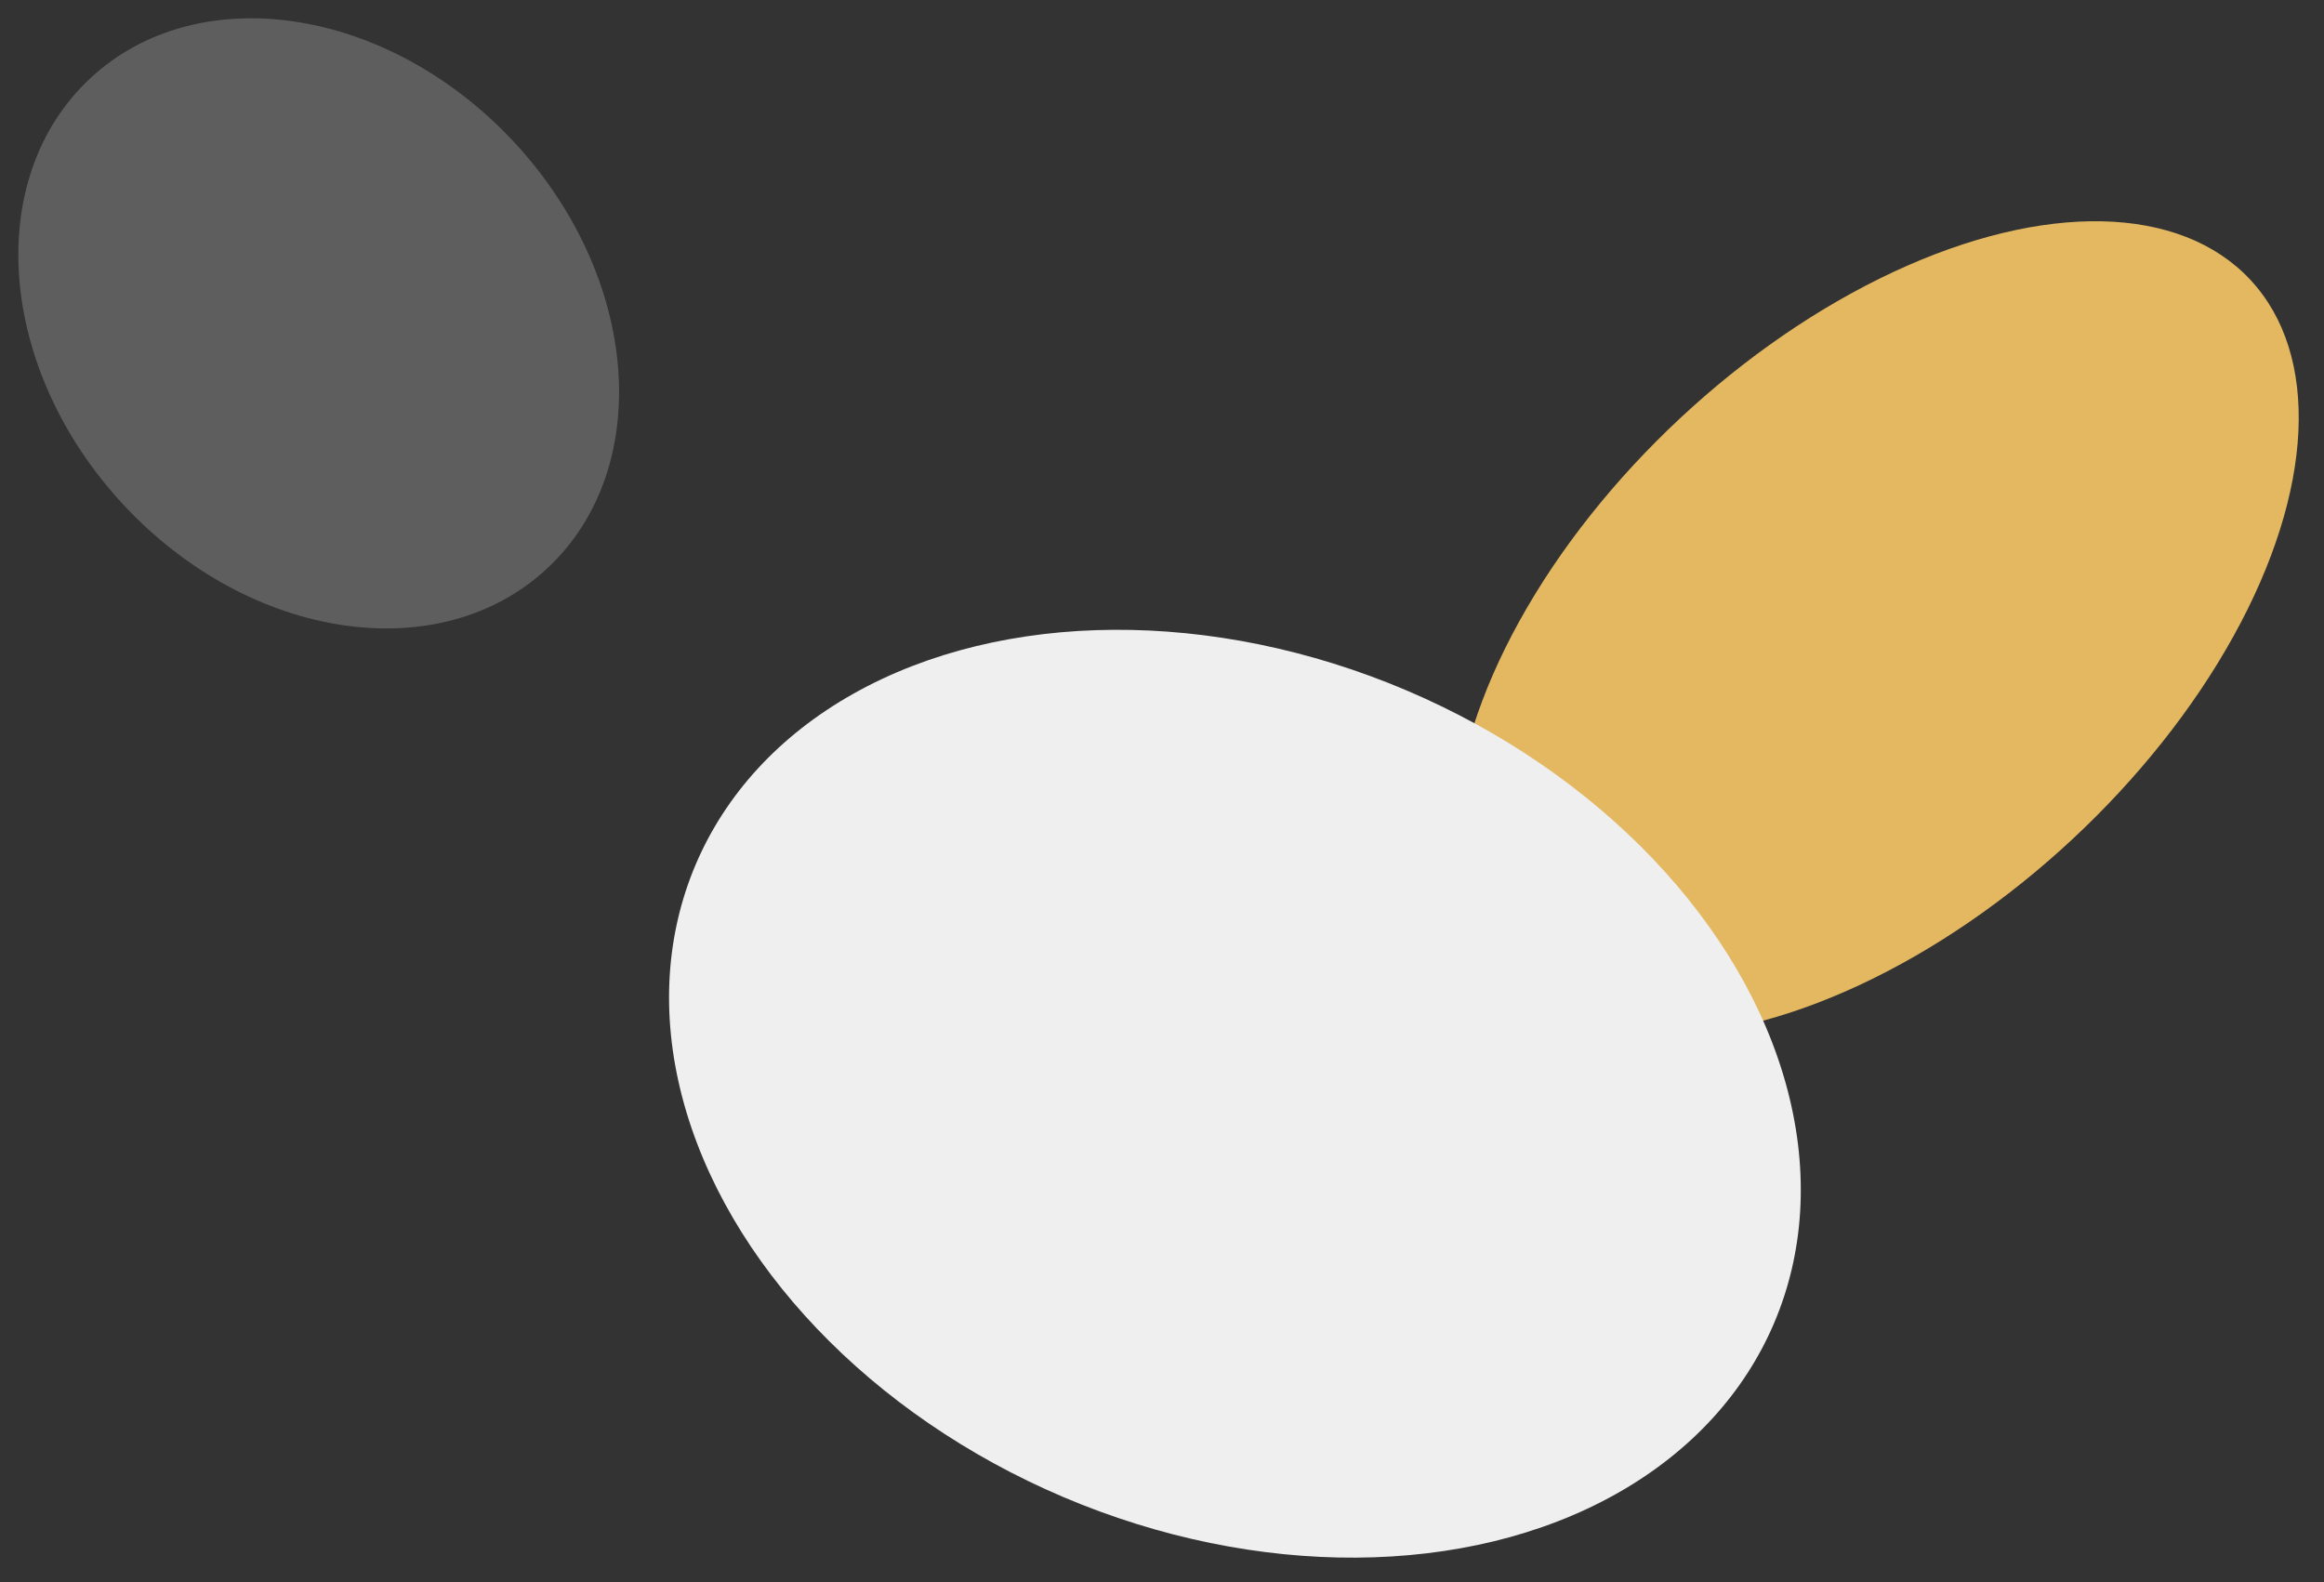 <?xml version="1.0" encoding="utf-8"?>
<!-- Generator: Adobe Illustrator 24.1.0, SVG Export Plug-In . SVG Version: 6.00 Build 0)  -->
<svg version="1.1" id="Layer_1" xmlns="http://www.w3.org/2000/svg" xmlns:xlink="http://www.w3.org/1999/xlink" x="0px" y="0px"
	 viewBox="0 0 1522.1 1036.3" style="enable-background:new 0 0 1522.1 1036.3;" xml:space="preserve">
<rect x="0" y="0" width="1522.1" height="1036.3" fill="#333333" stroke="none"/>
<style type="text/css">
	.st0{fill:#E3B860;}
	.st1{fill:#5E5E5E;}
	.st2{fill:#EFEFEF;}
</style>
<g id="Layer_2_1_">
	<g id="Layer_1-2">
		
			<ellipse id="Ellipse_14" transform="matrix(0.731 -0.682 0.682 0.731 49.428 949.151)" class="st0" cx="1229.5" cy="411.8" rx="334.9" ry="188.5"/>
		
			<ellipse id="Ellipse_16" transform="matrix(0.731 -0.682 0.682 0.731 -88.411 199.317)" class="st1" cx="208.8" cy="211.9" rx="174.6" ry="219.5"/>
		
			<ellipse id="Ellipse_15" transform="matrix(0.391 -0.92 0.92 0.391 -166.004 1180.726)" class="st2" cx="808.9" cy="715.8" rx="287.2" ry="383.9"/>
	</g>
</g>
</svg>
